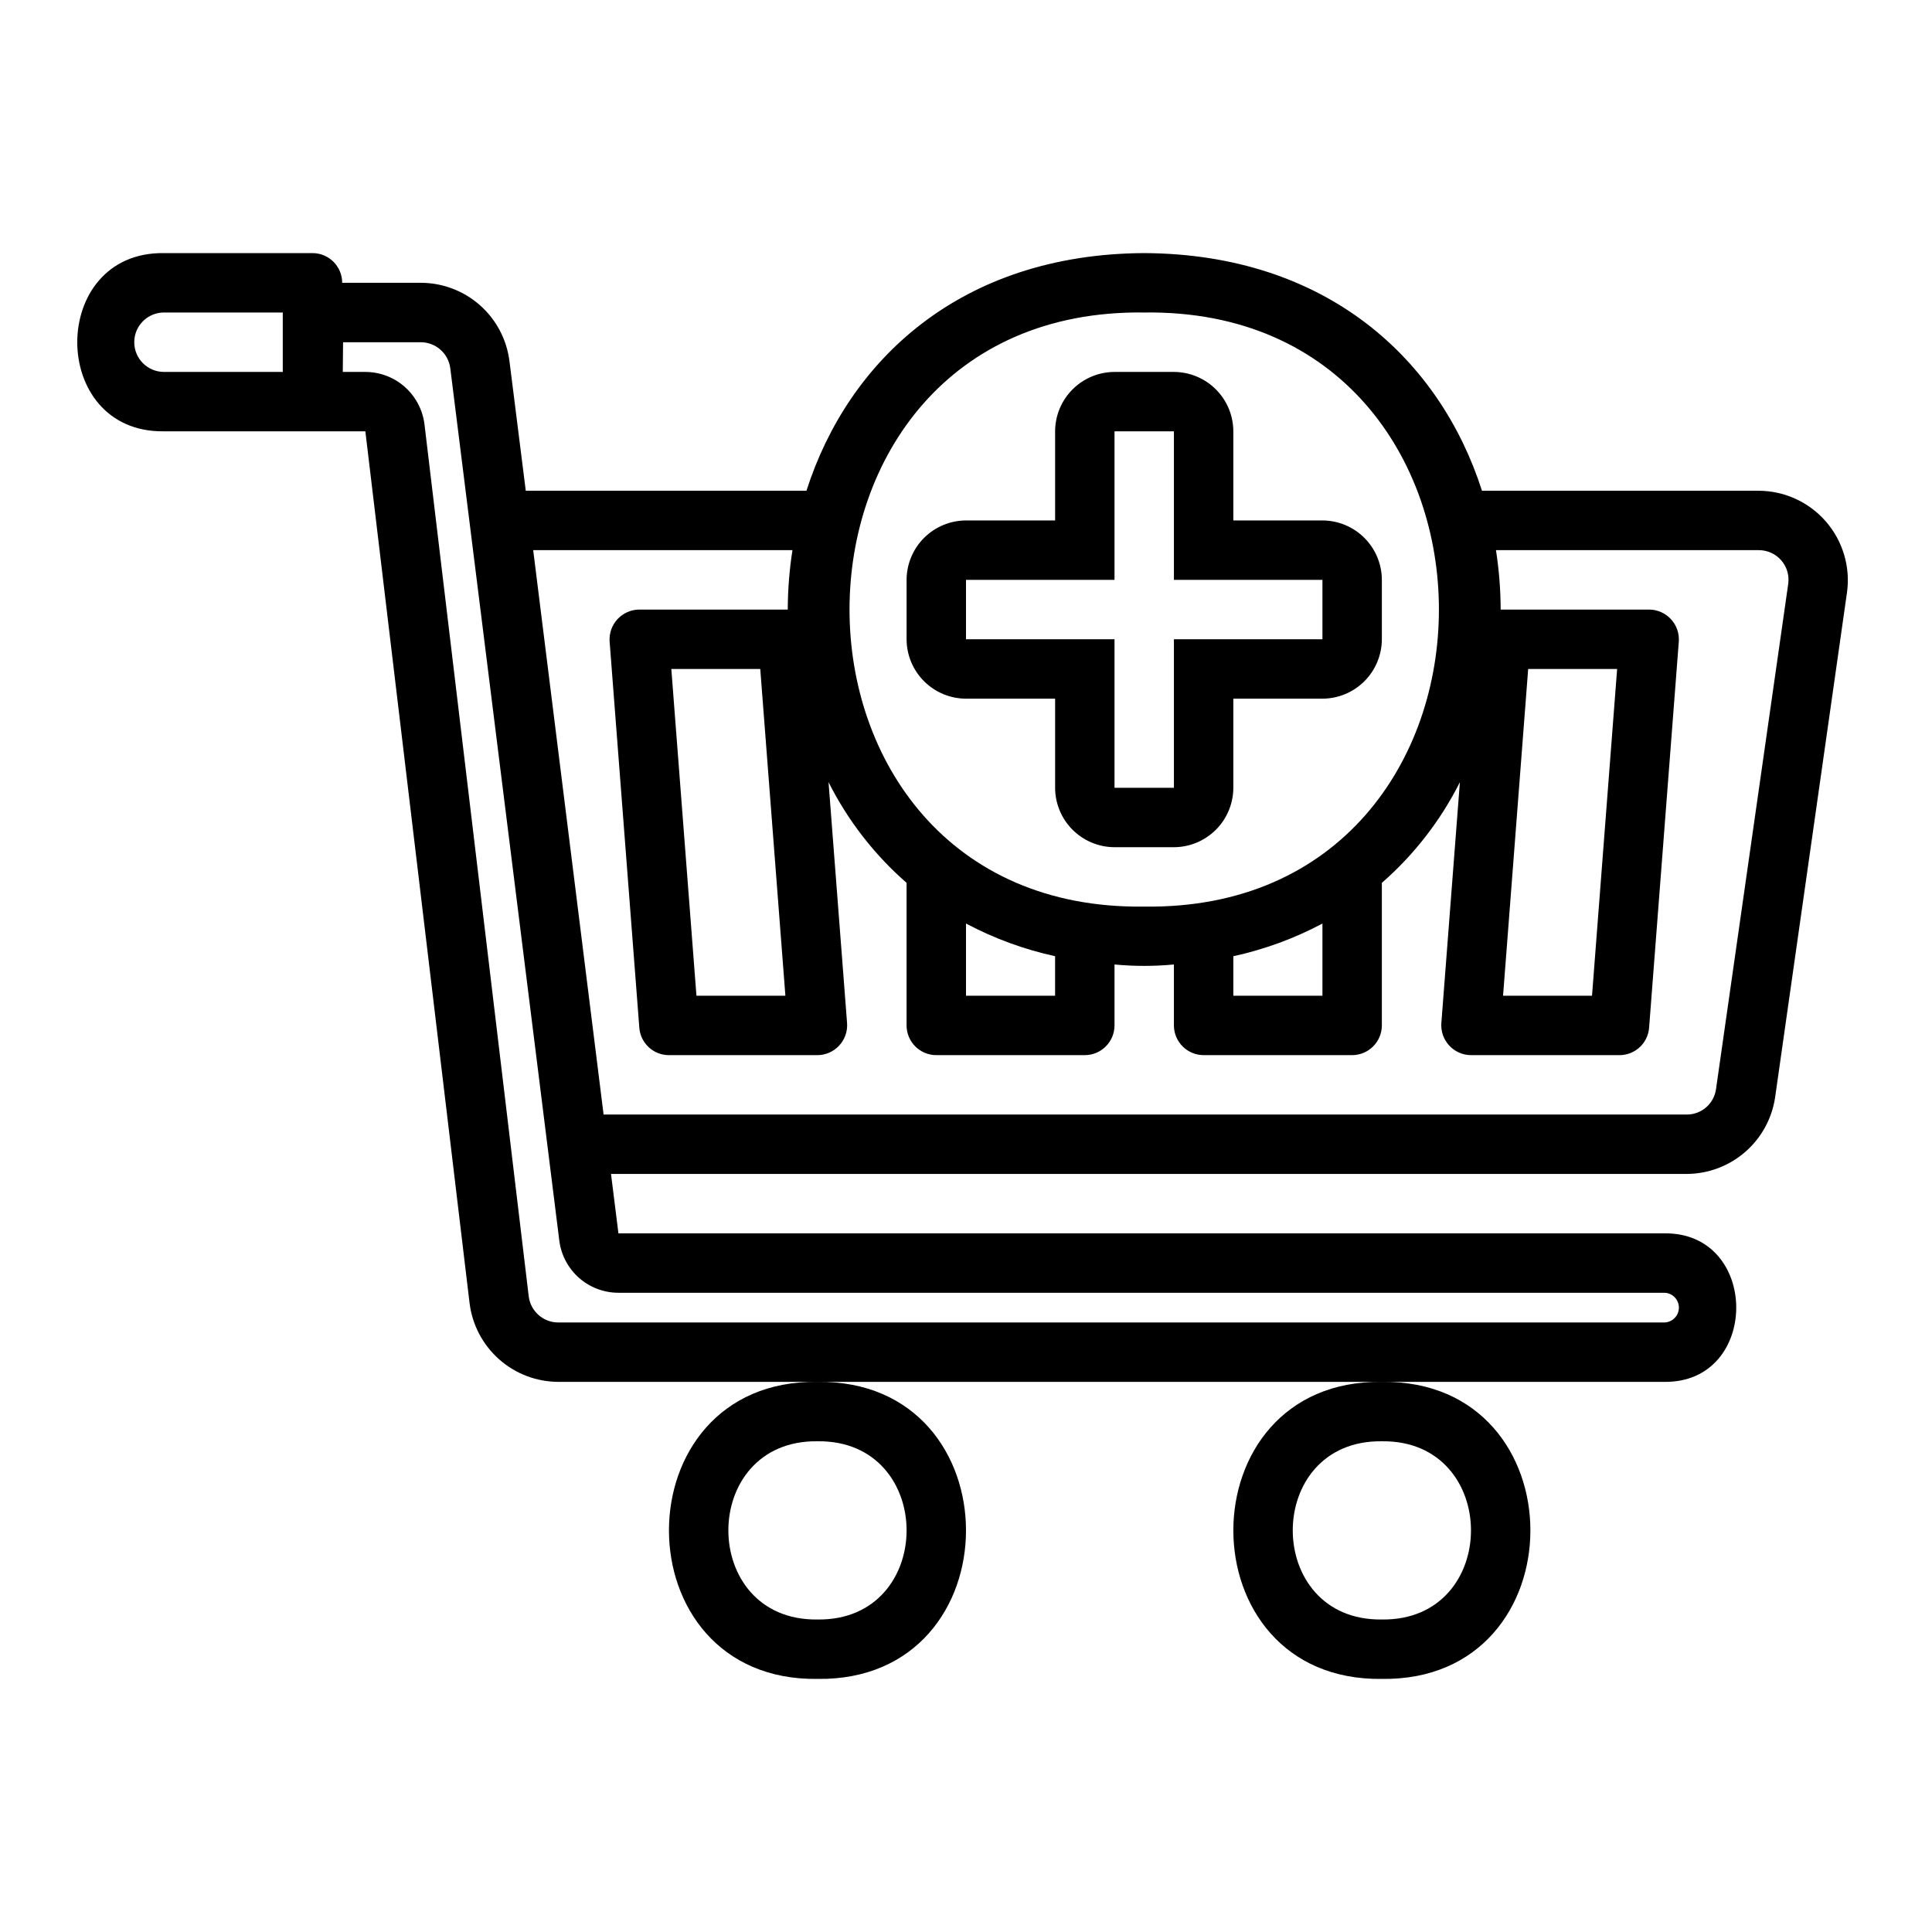 <?xml version="1.0" encoding="UTF-8"?>
<!-- The Best Svg Icon site in the world: iconSvg.co, Visit us! https://iconsvg.co -->
<svg fill="#000000" width="800px" height="800px" version="1.1" viewBox="144 144 512 512" xmlns="http://www.w3.org/2000/svg">
 <path d="m610.1 274.05h-73.363c-11.051-34.52-40.828-62.723-89.504-62.977-48.68 0.246-78.461 28.453-89.512 62.977h-74.387l-4.328-34.402h-0.004c-0.727-5.711-3.508-10.965-7.824-14.773-4.316-3.809-9.875-5.918-15.633-5.93h-20.859c0-2.086-0.832-4.09-2.309-5.566-1.477-1.477-3.477-2.305-5.566-2.305h-39.359c-30.625-0.43-30.641 47.656 0 47.23h53.371l27.629 231.12 0.004 0.004c0.723 5.719 3.504 10.98 7.816 14.805 4.316 3.824 9.875 5.949 15.641 5.977h293.08c25.504 0.395 25.504-39.754 0-39.359h-277.1l-1.969-15.742 285.12-0.004c5.684-0.031 11.164-2.098 15.453-5.824 4.289-3.727 7.102-8.863 7.93-14.484l19.051-133.82c0.926-6.766-1.113-13.605-5.59-18.762-4.477-5.156-10.961-8.129-17.793-8.16zm-422.65-47.234h31.488v15.742l-31.488 0.004c-4.348 0-7.871-3.523-7.871-7.871s3.523-7.875 7.871-7.875zm259.78 0c104.13-1.426 104.13 158.86 0.008 157.44-104.14 1.43-104.14-158.86-0.008-157.44zm23.617 170.59v0.004c8.23-1.793 16.176-4.707 23.613-8.66v19.129h-23.613zm-70.848-8.664c7.438 3.953 15.383 6.867 23.613 8.66v10.477h-23.613zm184.99 97.855c2.172 0 3.934 1.762 3.934 3.938 0 2.172-1.762 3.934-3.934 3.934h-293.08c-3.969-0.02-7.305-2.984-7.793-6.926l-27.629-231.12c-0.477-3.82-2.332-7.336-5.215-9.891-2.883-2.551-6.602-3.961-10.449-3.965h-5.984l0.078-7.871h20.625c3.969 0.02 7.305 2.984 7.793 6.926l28.891 231.2c0.492 3.805 2.352 7.305 5.234 9.84 2.883 2.535 6.594 3.934 10.43 3.934zm13.777-54.004-0.004 0.004c-0.516 3.867-3.812 6.758-7.715 6.769h-287.09l-18.656-149.57h68.711-0.004c-0.809 5.211-1.227 10.473-1.246 15.746h-39.359c-2.188 0.012-4.273 0.934-5.758 2.539-1.488 1.605-2.246 3.754-2.09 5.938l7.871 102.34c0.316 4.102 3.734 7.266 7.848 7.266h39.359c2.191-0.012 4.273-0.934 5.762-2.539 1.484-1.605 2.242-3.754 2.09-5.934l-4.914-63.871c5.102 10.148 12.125 19.211 20.68 26.68v37.793c0.012 4.344 3.531 7.859 7.871 7.871h39.363c4.34-0.012 7.859-3.527 7.871-7.871v-16.156c5.234 0.5 10.508 0.5 15.742 0v16.156c0.012 4.344 3.531 7.859 7.875 7.871h39.359c4.34-0.012 7.859-3.527 7.871-7.871v-37.785c8.555-7.469 15.578-16.531 20.68-26.68l-4.914 63.859v0.004c-0.152 2.18 0.605 4.328 2.09 5.934 1.488 1.605 3.574 2.527 5.762 2.539h39.359c4.113 0 7.531-3.164 7.848-7.266l7.871-102.34c0.156-2.184-0.602-4.332-2.086-5.938-1.488-1.605-3.574-2.527-5.762-2.539h-39.359c-0.02-5.273-0.438-10.535-1.246-15.746h69.652c2.285-0.008 4.457 0.98 5.953 2.703 1.496 1.723 2.168 4.012 1.84 6.273zm-246.63-24.715h-23.57l-6.66-86.594h23.57zm190.19 0 6.656-86.594h23.574l-6.656 86.594zm-32.117 181.05c-52.48 0.707-52.48-79.422 0.004-78.711 52.477-0.707 52.477 79.426-0.004 78.711zm0-62.973c-31.488-0.426-31.488 47.656 0 47.227 31.488 0.43 31.488-47.652 0-47.227zm-149.57 62.973c-52.48 0.707-52.48-79.422 0-78.711 52.48-0.707 52.484 79.426 0 78.711zm0-62.973c-31.488-0.426-31.488 47.656 0 47.227 31.488 0.43 31.488-47.652 0-47.227zm133.82-244.03h-23.613v-23.617c-0.012-4.172-1.676-8.168-4.625-11.117-2.949-2.949-6.949-4.613-11.121-4.625h-15.742c-4.172 0.012-8.172 1.676-11.121 4.625-2.949 2.949-4.613 6.945-4.625 11.117v23.617h-23.613c-4.172 0.012-8.172 1.676-11.121 4.625-2.949 2.949-4.613 6.949-4.625 11.121v15.742c0.012 4.172 1.676 8.168 4.625 11.121 2.949 2.949 6.949 4.609 11.121 4.621h23.617v23.617h-0.004c0.012 4.172 1.676 8.172 4.625 11.121s6.949 4.613 11.121 4.625h15.742c4.172-0.012 8.172-1.676 11.121-4.625 2.949-2.949 4.613-6.949 4.625-11.121v-23.617h23.617-0.004c4.172-0.012 8.172-1.672 11.121-4.621 2.949-2.953 4.613-6.949 4.625-11.121v-15.742c-0.012-4.172-1.676-8.172-4.625-11.121s-6.949-4.613-11.121-4.625zm0 31.488h-39.359v39.359h-15.742v-39.359h-39.359v-15.742h39.359v-39.363h15.742v39.359h39.359z"/>
</svg>